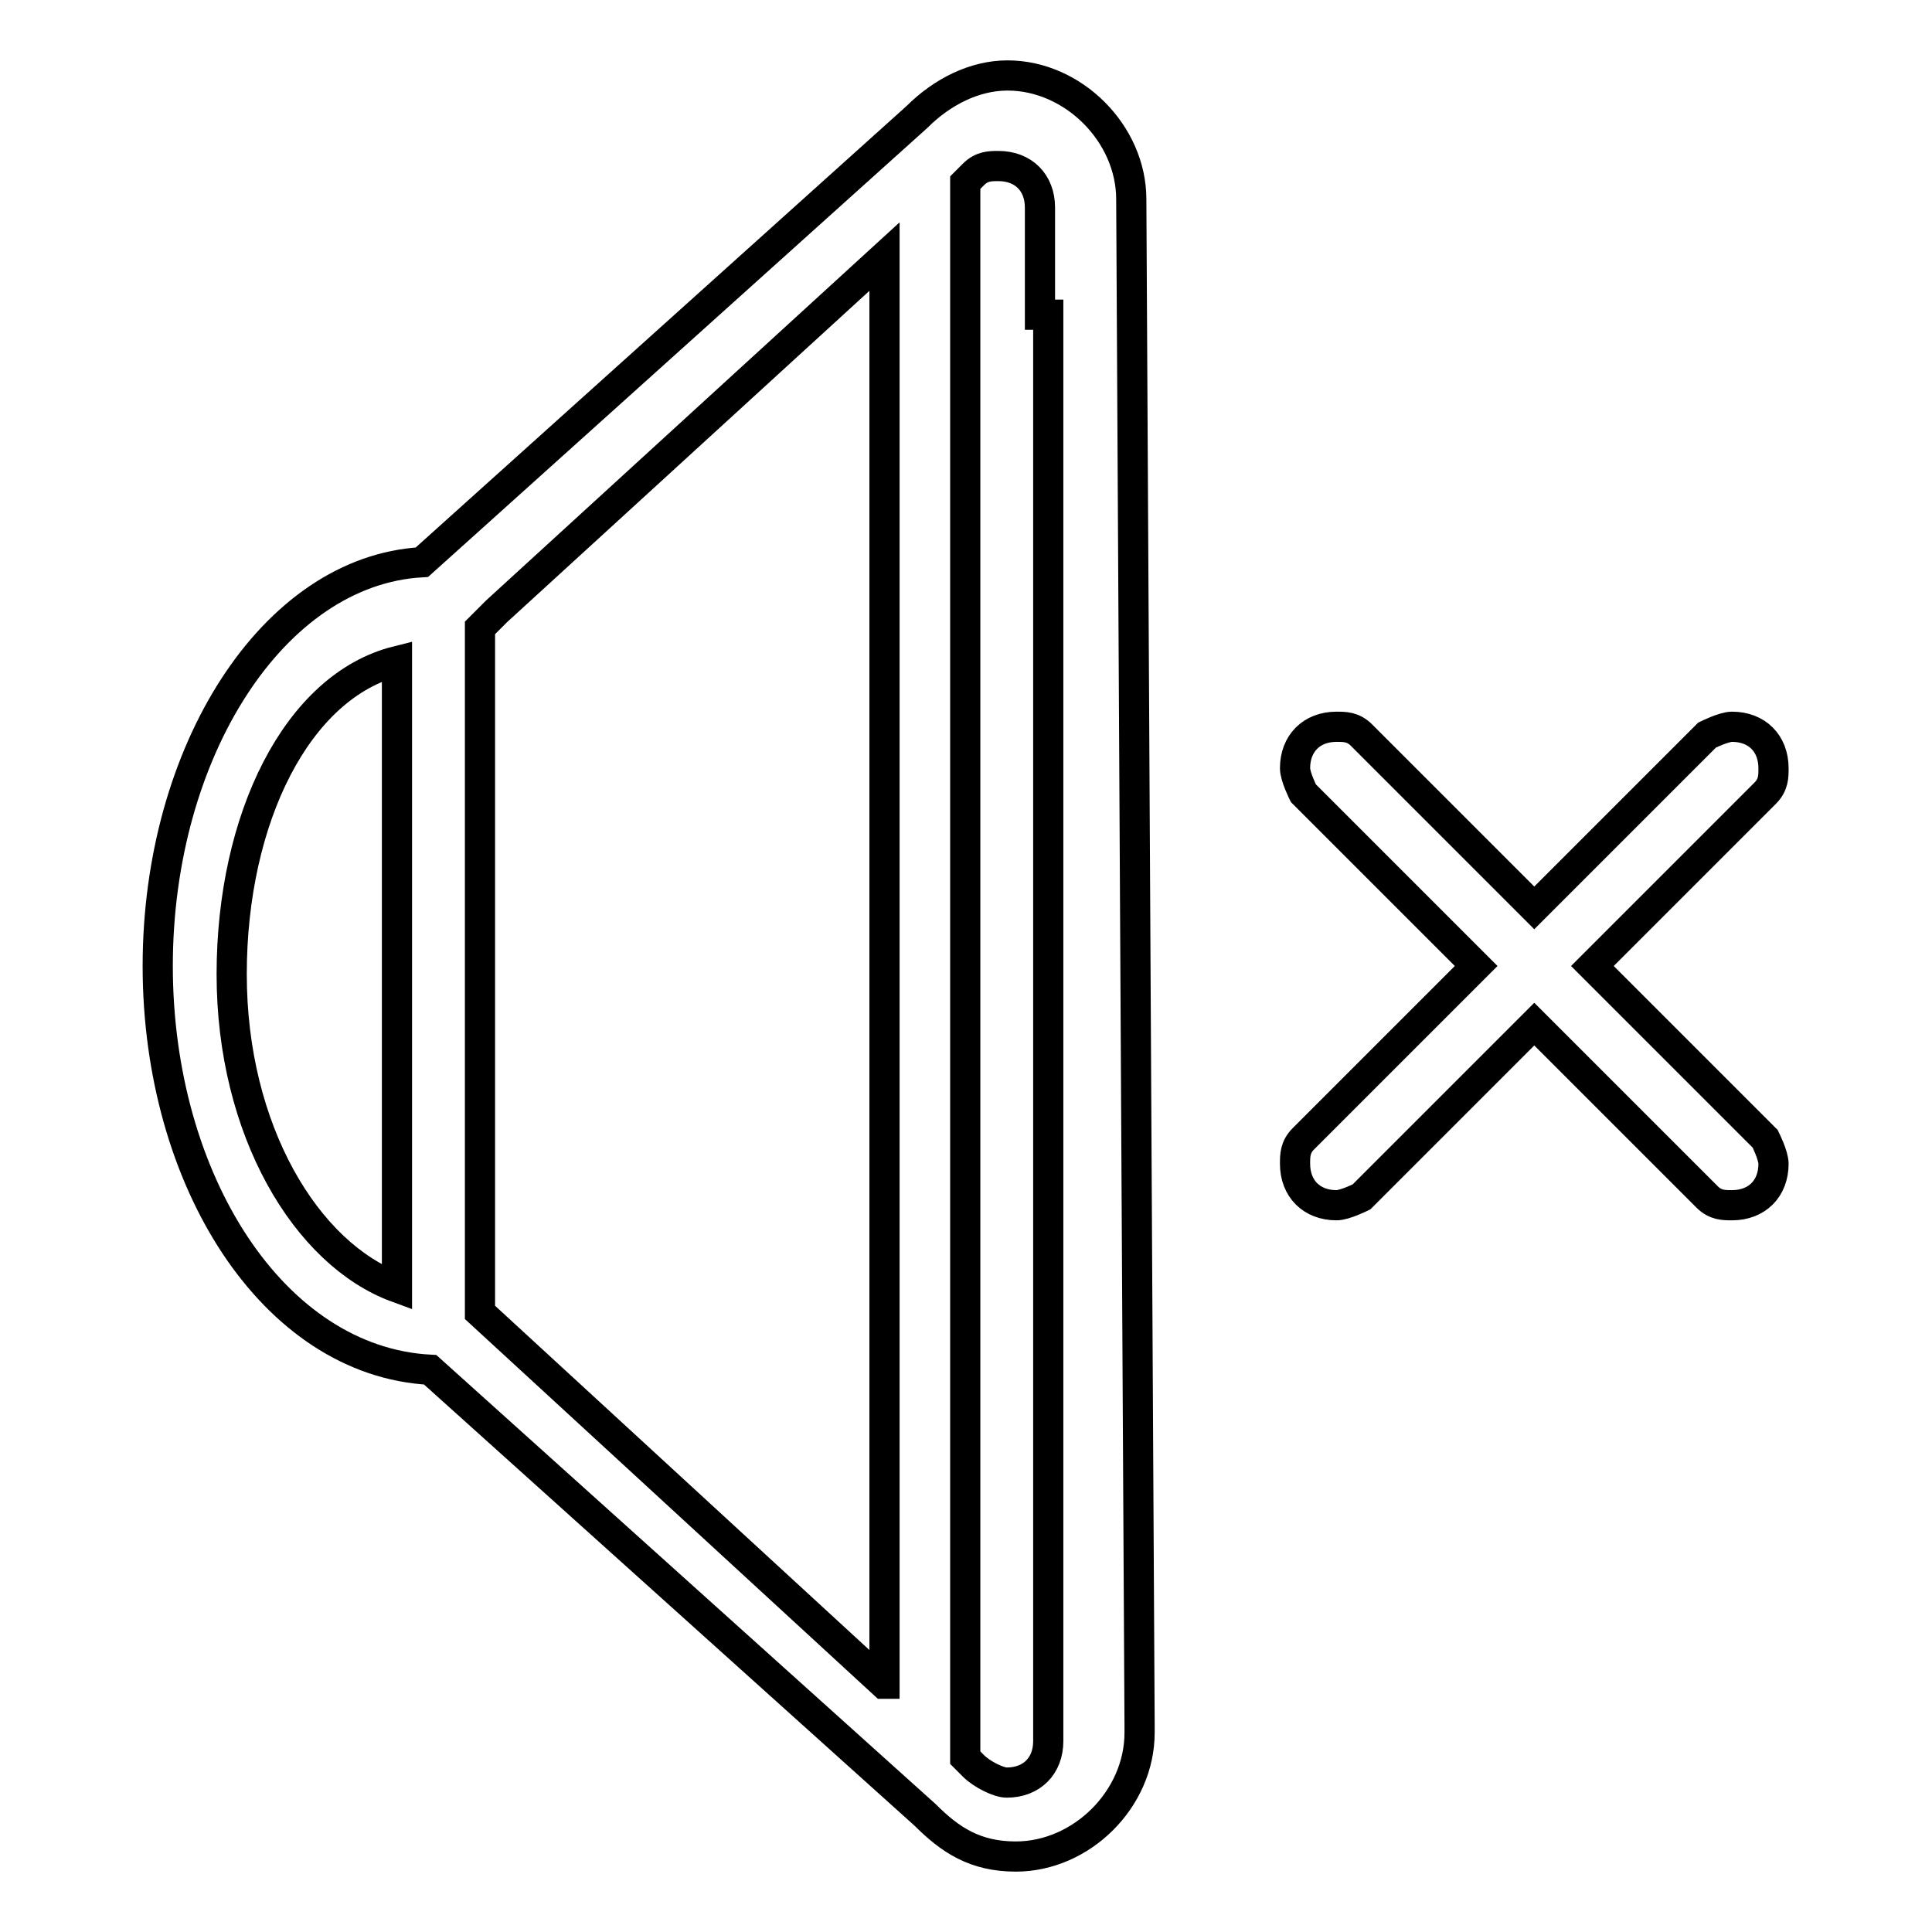 <?xml version="1.0" encoding="utf-8"?>
<!-- Svg Vector Icons : http://www.onlinewebfonts.com/icon -->
<!DOCTYPE svg PUBLIC "-//W3C//DTD SVG 1.1//EN" "http://www.w3.org/Graphics/SVG/1.1/DTD/svg11.dtd">
<svg version="1.1" xmlns="http://www.w3.org/2000/svg" xmlns:xlink="http://www.w3.org/1999/xlink" x="0px" y="0px" viewBox="0 0 256 256" enable-background="new 0 0 256 256" xml:space="preserve">
<g> <path stroke-width="4" fill-opacity="0" stroke="#000000"  d="M149.9,26.4c0-8.7-7.7-16.4-16.4-16.4c-4.4,0-8.7,2.2-12,5.5l-65.6,59c-19.7,1.1-35,25.1-35,53.5 c0,28.4,15.3,52.4,36.1,53.5l65.6,59c3.3,3.3,6.6,5.5,12,5.5c8.7,0,16.4-7.6,16.4-16.4c0,0,0,0,0-1.1L149.9,26.4 C149.9,27.5,149.9,26.4,149.9,26.4z M52.6,170.6c-12-4.4-21.9-20.8-21.9-41.5s8.7-38.2,21.9-41.5V170.6z M117.1,223.1l-53.5-49.2 V83.2l2.2-2.2l0,0l51.4-47V223.1z M138.9,41.7v173.7v15.3c0,3.3-2.2,5.5-5.5,5.5c-1.1,0-3.3-1.1-4.4-2.2l0,0l-1.1-1.1V24.2l1.1-1.1 l0,0c1.1-1.1,2.2-1.1,3.3-1.1c3.3,0,5.5,2.2,5.5,5.5v14.2H138.9z M211,128l22.9-22.9c1.1-1.1,1.1-2.2,1.1-3.3 c0-3.3-2.2-5.5-5.5-5.5c-1.1,0-3.3,1.1-3.3,1.1l-22.9,22.9l-22.9-22.9c-1.1-1.1-2.2-1.1-3.3-1.1c-3.3,0-5.5,2.2-5.5,5.5 c0,1.1,1.1,3.3,1.1,3.3l22.9,22.9l-22.9,22.9c-1.1,1.1-1.1,2.2-1.1,3.3c0,3.3,2.2,5.5,5.5,5.5c1.1,0,3.3-1.1,3.3-1.1l22.9-22.9 l22.9,22.9c1.1,1.1,2.2,1.1,3.3,1.1c3.3,0,5.5-2.2,5.5-5.5c0-1.1-1.1-3.3-1.1-3.3L211,128z"/></g>
</svg>
